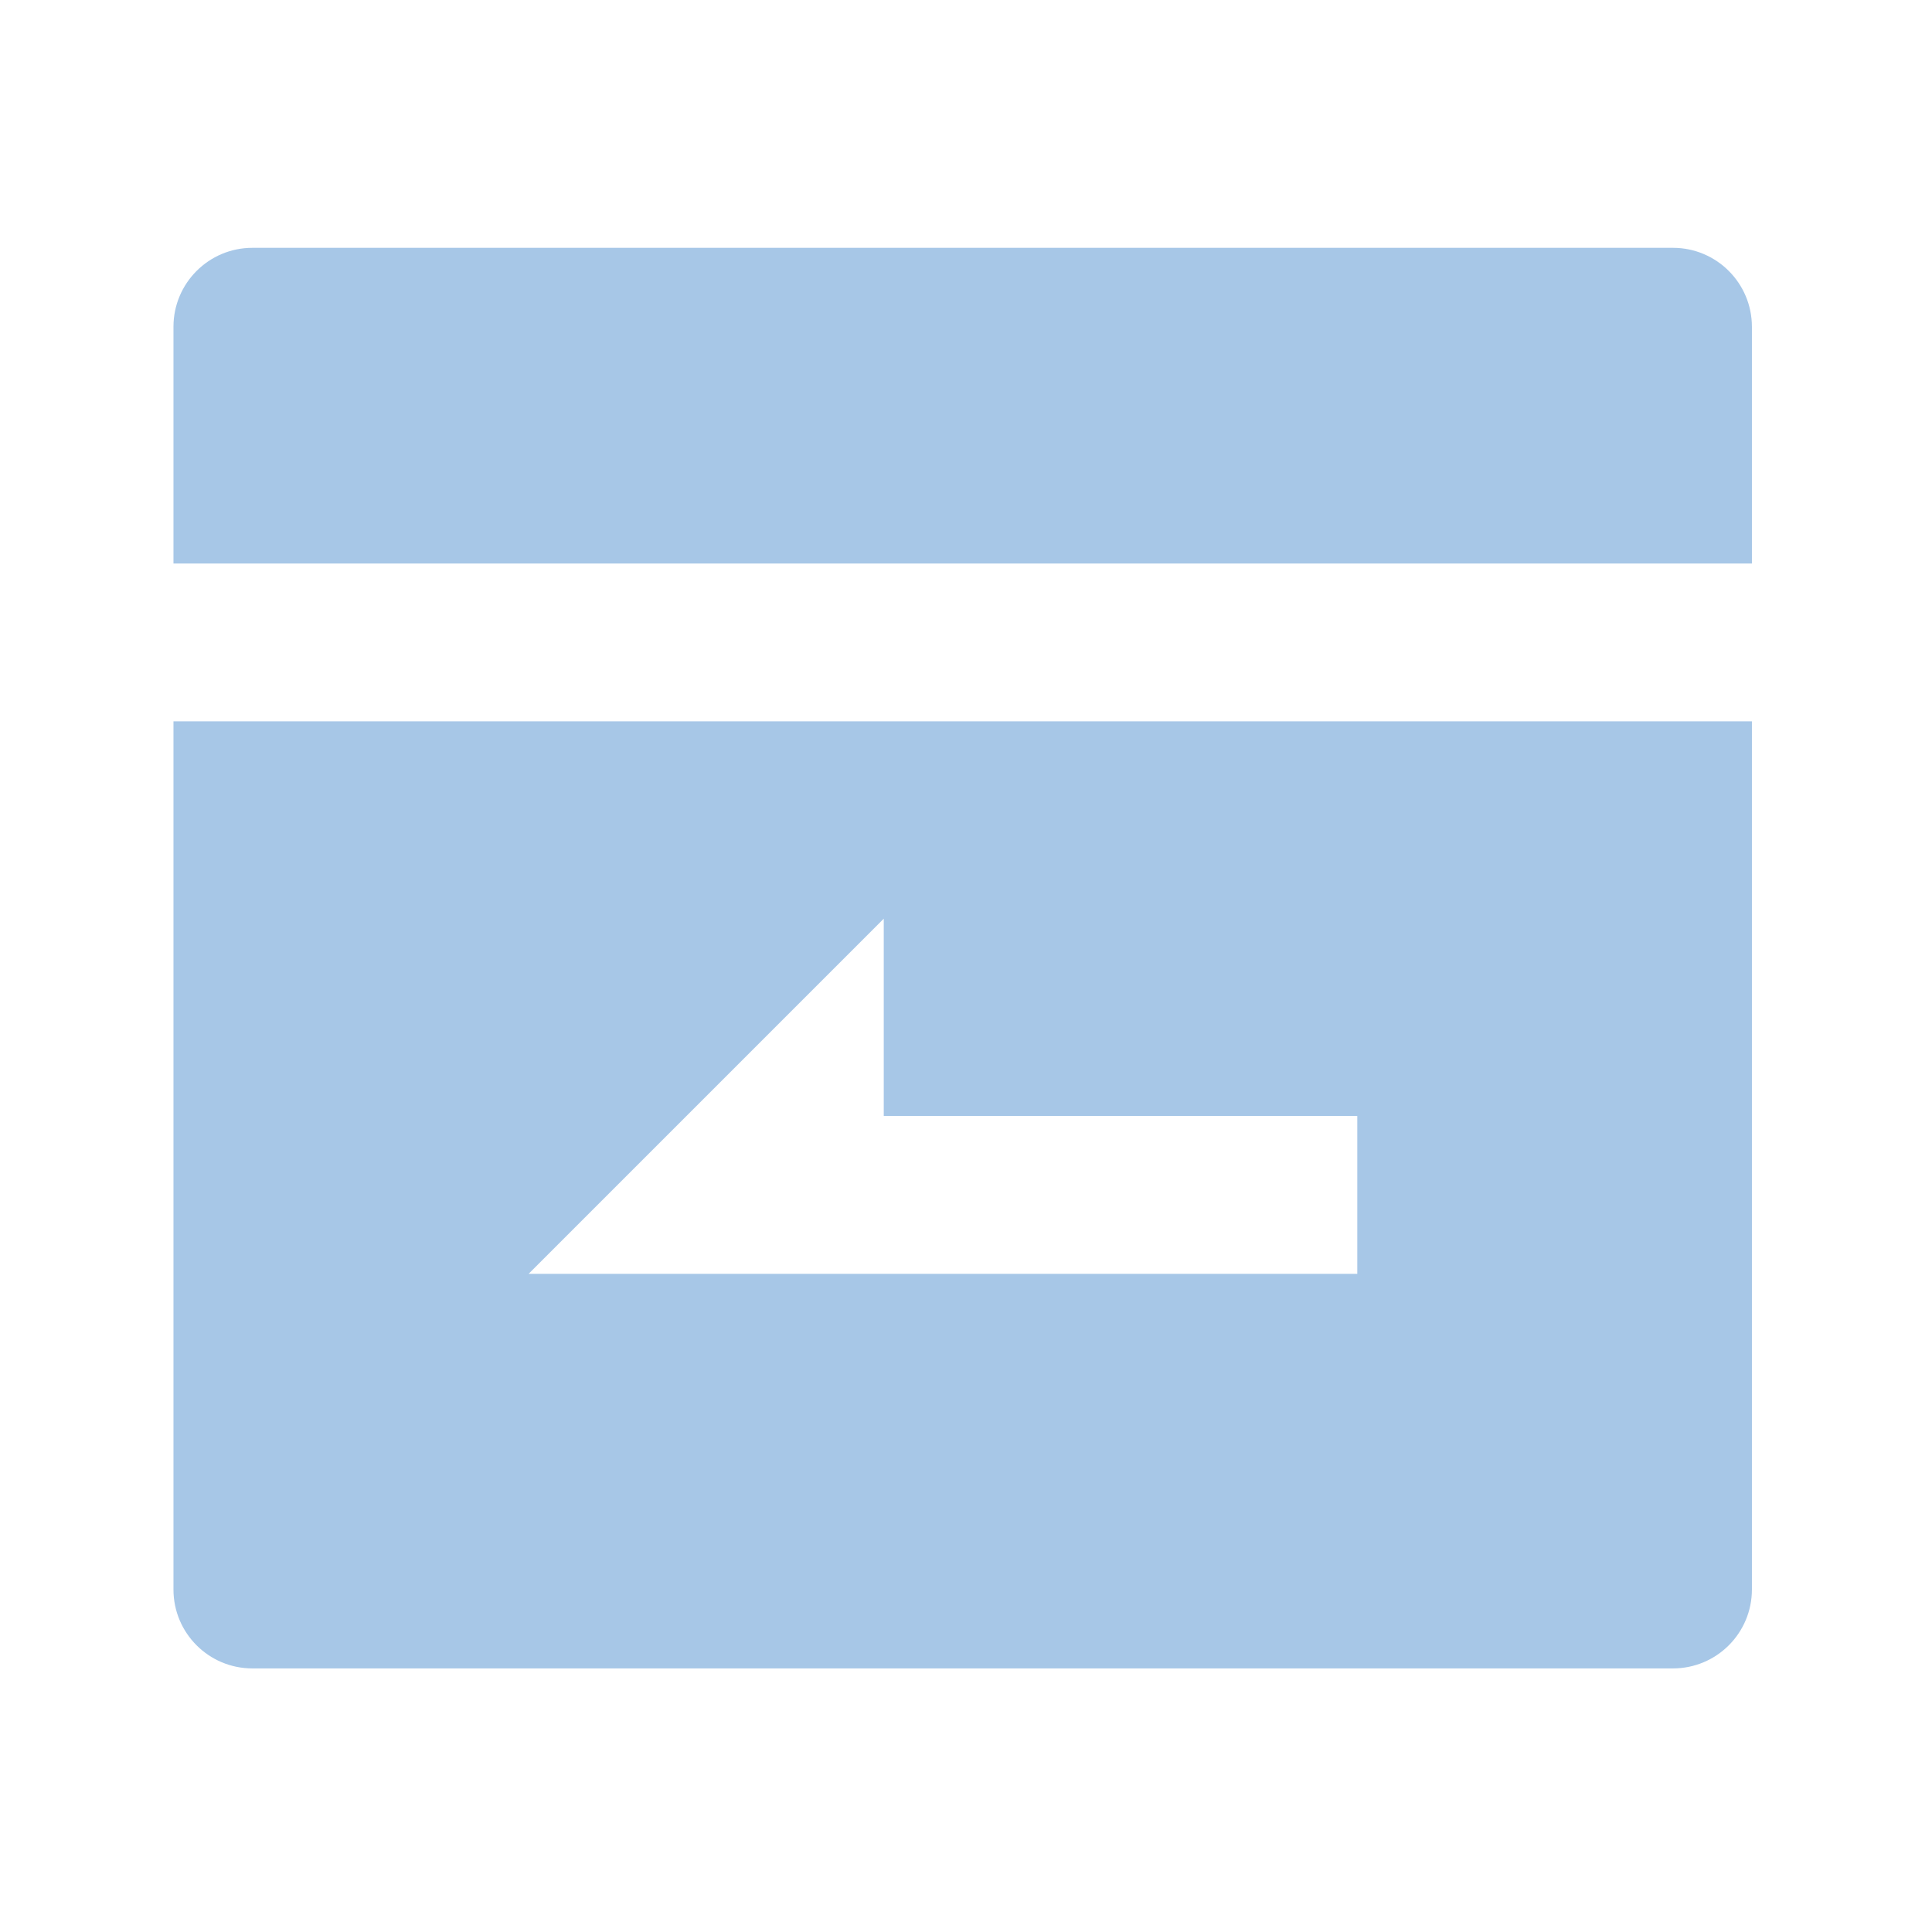 <svg width="51" height="51" viewBox="0 0 51 51" fill="none" xmlns="http://www.w3.org/2000/svg">
<g id="icons/finance/refund-fill">
<path id="Vector" d="M46.246 14.876H4.579V8.626C4.579 7.475 5.512 6.542 6.662 6.542H44.163C45.313 6.542 46.246 7.475 46.246 8.626V14.876ZM46.246 19.042V41.959C46.246 43.11 45.313 44.042 44.163 44.042H6.662C5.512 44.042 4.579 43.11 4.579 41.959V19.042H46.246ZM23.329 29.459V24.251L13.954 33.626H35.829V29.459H23.329Z" fill="#A7C7E7"/>
</g>
</svg>
